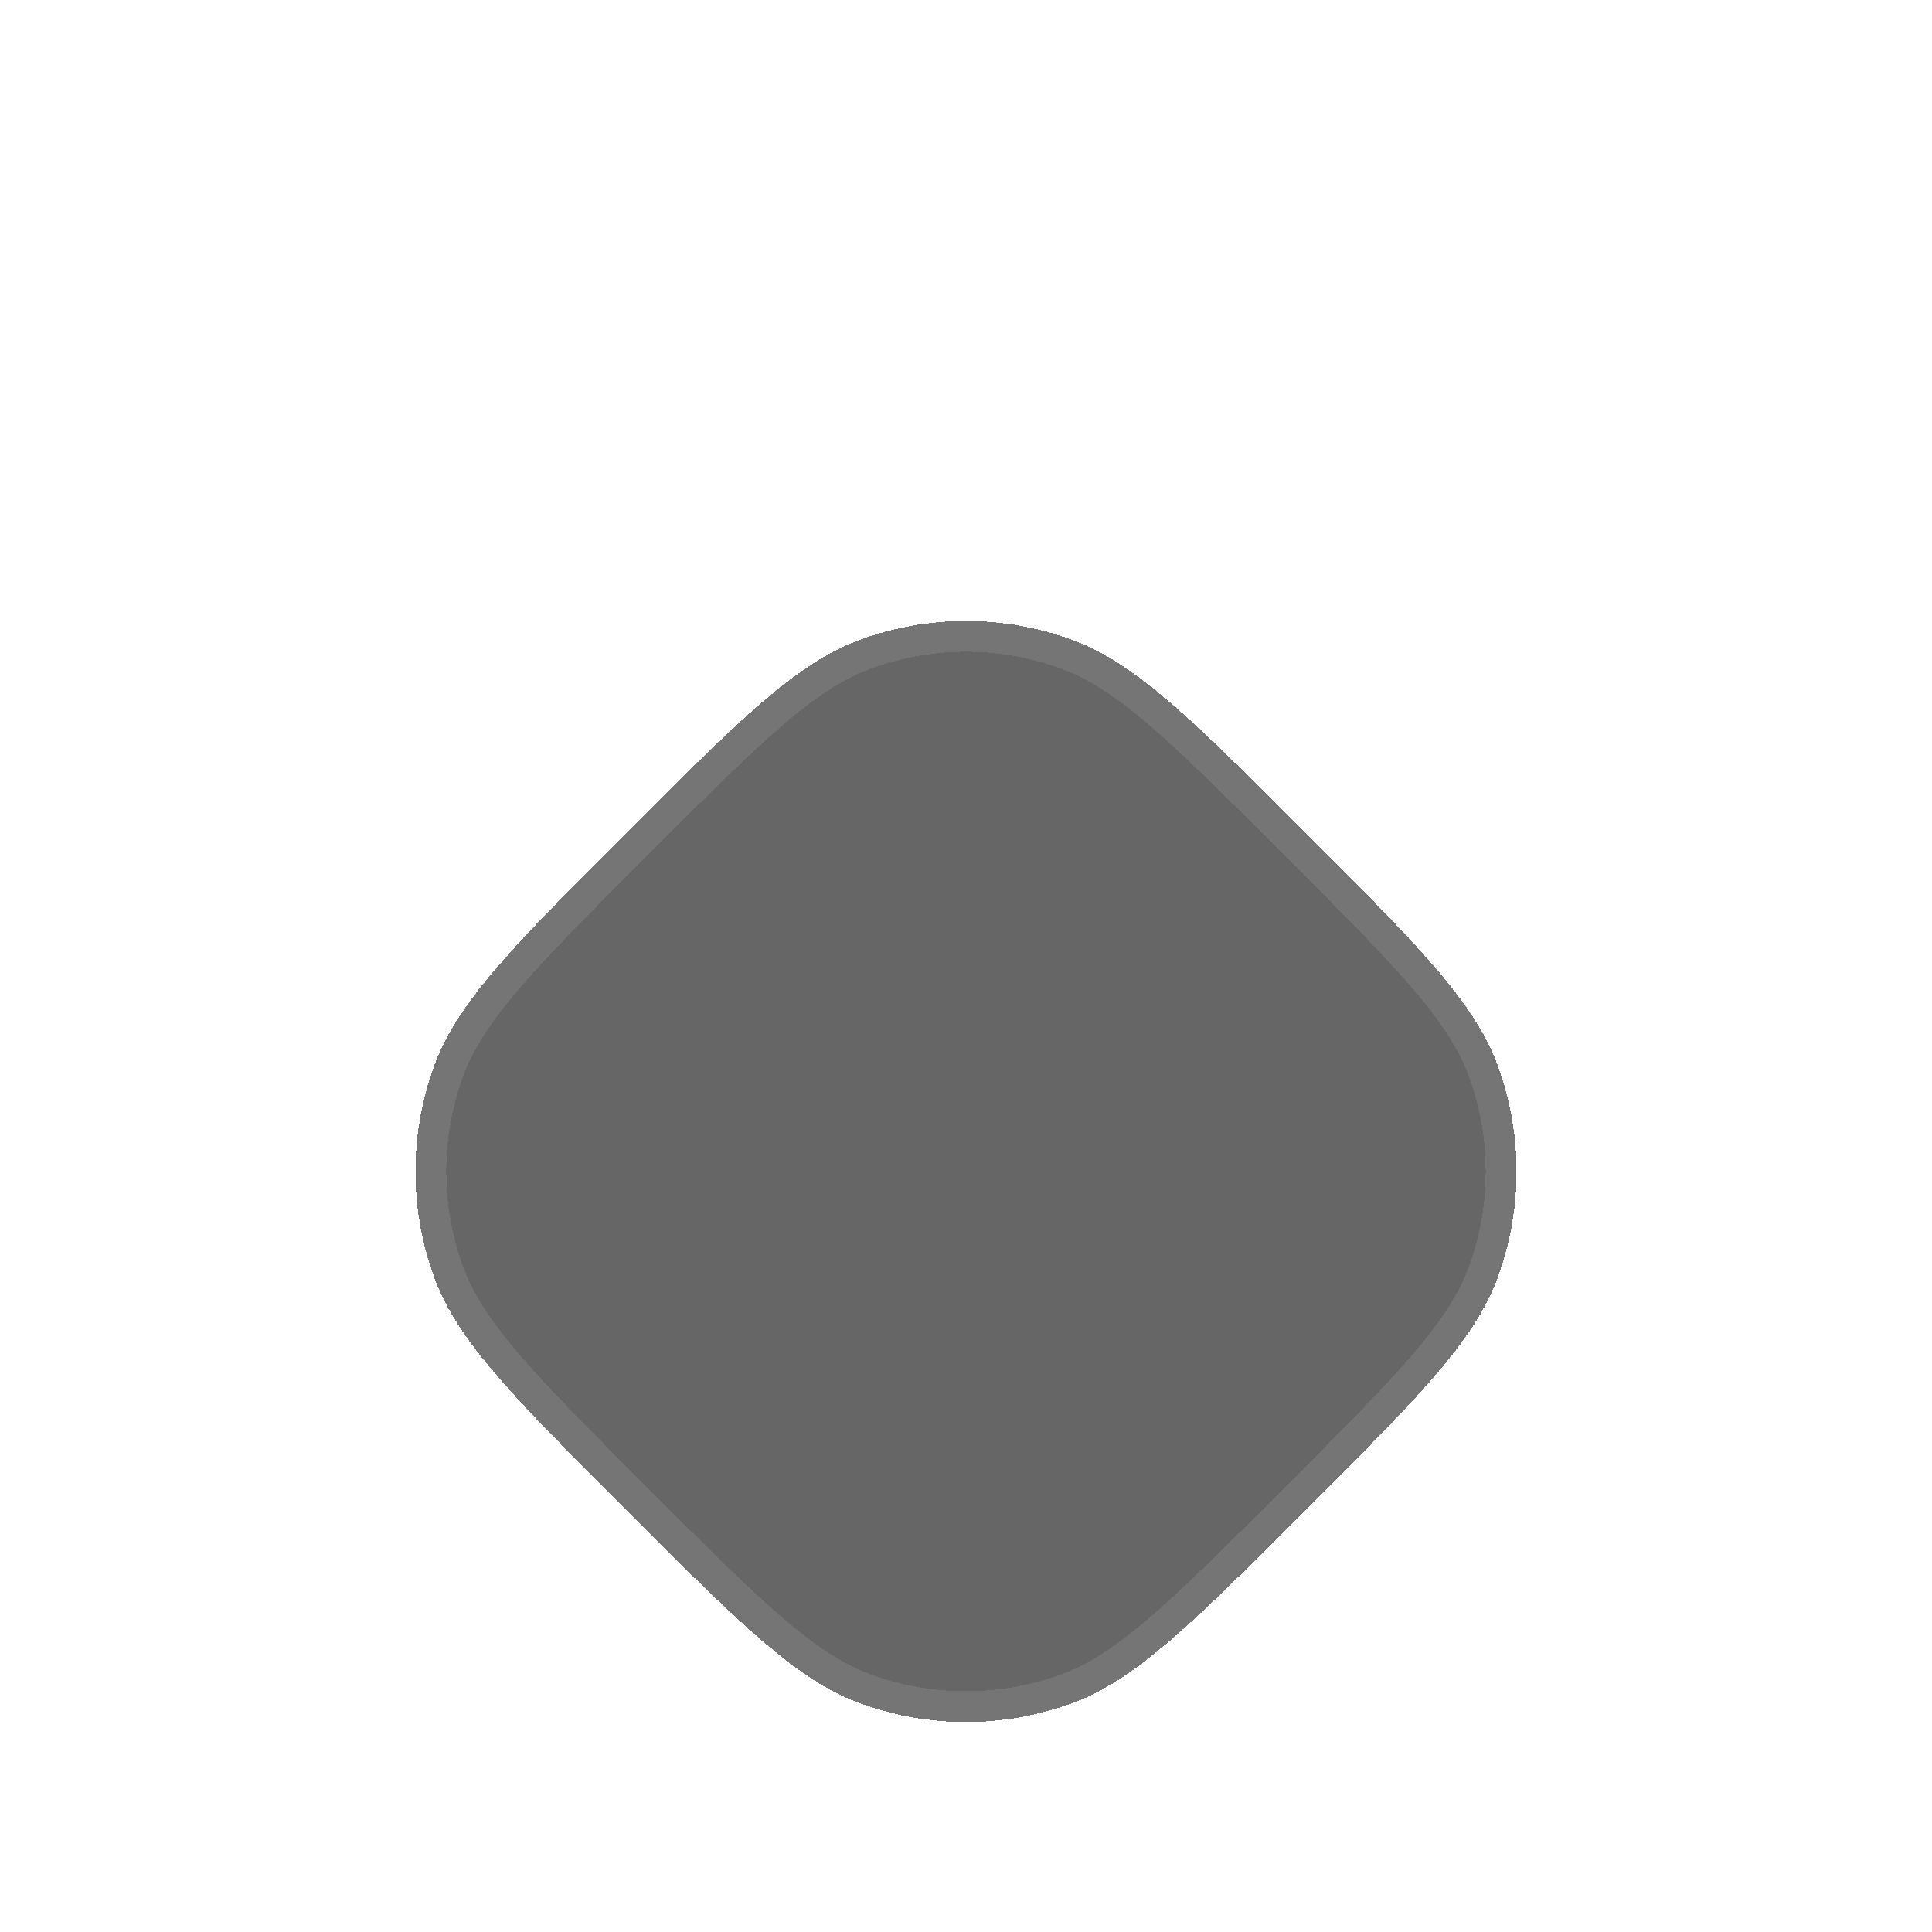 <?xml version="1.0" encoding="utf-8"?>
<svg xmlns="http://www.w3.org/2000/svg" fill="none" height="100%" overflow="visible" preserveAspectRatio="none" style="display: block;" viewBox="0 0 47 47" width="100%">
<g filter="url(#filter0_bddd_0_3794)" id="Polygon">
<path d="M15.25 5.25C17.998 2.502 19.373 1.127 20.935 0.559C22.592 -0.044 24.408 -0.044 26.065 0.559C27.627 1.127 29.002 2.502 31.75 5.25C34.498 7.998 35.873 9.373 36.441 10.935C37.044 12.592 37.044 14.408 36.441 16.065C35.873 17.627 34.498 19.002 31.75 21.75C29.002 24.498 27.627 25.873 26.065 26.441C24.408 27.044 22.592 27.044 20.935 26.441C19.373 25.873 17.998 24.498 15.25 21.75C12.502 19.002 11.127 17.627 10.559 16.065C9.956 14.408 9.956 12.592 10.559 10.935C11.127 9.373 12.502 7.998 15.25 5.25Z" fill="black" fill-opacity="0.6" shape-rendering="crispEdges"/>
<path d="M21.064 0.911C22.637 0.338 24.363 0.338 25.936 0.911C26.658 1.174 27.353 1.627 28.219 2.371C29.088 3.118 30.106 4.137 31.484 5.516C32.863 6.894 33.882 7.912 34.629 8.781C35.373 9.647 35.827 10.342 36.089 11.063C36.662 12.637 36.662 14.363 36.089 15.937C35.827 16.658 35.373 17.353 34.629 18.219C33.882 19.088 32.863 20.106 31.484 21.484C30.106 22.863 29.088 23.882 28.219 24.629C27.353 25.373 26.658 25.826 25.936 26.089C24.363 26.662 22.637 26.662 21.064 26.089C20.342 25.826 19.647 25.373 18.781 24.629C17.912 23.882 16.894 22.863 15.516 21.484C14.137 20.106 13.118 19.088 12.371 18.219C11.627 17.353 11.174 16.658 10.911 15.937C10.338 14.363 10.338 12.637 10.911 11.063C11.174 10.342 11.627 9.647 12.371 8.781C13.118 7.912 14.137 6.894 15.516 5.516C16.894 4.137 17.912 3.118 18.781 2.371C19.647 1.627 20.342 1.174 21.064 0.911Z" shape-rendering="crispEdges" stroke="white" stroke-opacity="0.1" stroke-width="0.75"/>
</g>
<defs>
<filter color-interpolation-filters="sRGB" filterUnits="userSpaceOnUse" height="66.787" id="filter0_bddd_0_3794" width="66.787" x="-9.893" y="-19.893">
<feFlood flood-opacity="0" result="BackgroundImageFix"/>
<feGaussianBlur in="BackgroundImageFix" stdDeviation="10"/>
<feComposite in2="SourceAlpha" operator="in" result="effect1_backgroundBlur_0_3794"/>
<feColorMatrix in="SourceAlpha" result="hardAlpha" type="matrix" values="0 0 0 0 0 0 0 0 0 0 0 0 0 0 0 0 0 0 127 0"/>
<feOffset dy="10"/>
<feGaussianBlur stdDeviation="5"/>
<feComposite in2="hardAlpha" operator="out"/>
<feColorMatrix type="matrix" values="0 0 0 0 0 0 0 0 0 0 0 0 0 0 0 0 0 0 0.1 0"/>
<feBlend in2="effect1_backgroundBlur_0_3794" mode="normal" result="effect2_dropShadow_0_3794"/>
<feColorMatrix in="SourceAlpha" result="hardAlpha" type="matrix" values="0 0 0 0 0 0 0 0 0 0 0 0 0 0 0 0 0 0 127 0"/>
<feOffset dy="4"/>
<feGaussianBlur stdDeviation="2"/>
<feComposite in2="hardAlpha" operator="out"/>
<feColorMatrix type="matrix" values="0 0 0 0 0 0 0 0 0 0 0 0 0 0 0 0 0 0 0.05 0"/>
<feBlend in2="effect2_dropShadow_0_3794" mode="normal" result="effect3_dropShadow_0_3794"/>
<feColorMatrix in="SourceAlpha" result="hardAlpha" type="matrix" values="0 0 0 0 0 0 0 0 0 0 0 0 0 0 0 0 0 0 127 0"/>
<feOffset dy="1"/>
<feComposite in2="hardAlpha" operator="out"/>
<feColorMatrix type="matrix" values="0 0 0 0 0 0 0 0 0 0 0 0 0 0 0 0 0 0 0.05 0"/>
<feBlend in2="effect3_dropShadow_0_3794" mode="normal" result="effect4_dropShadow_0_3794"/>
<feBlend in="SourceGraphic" in2="effect4_dropShadow_0_3794" mode="normal" result="shape"/>
</filter>
</defs>
</svg>